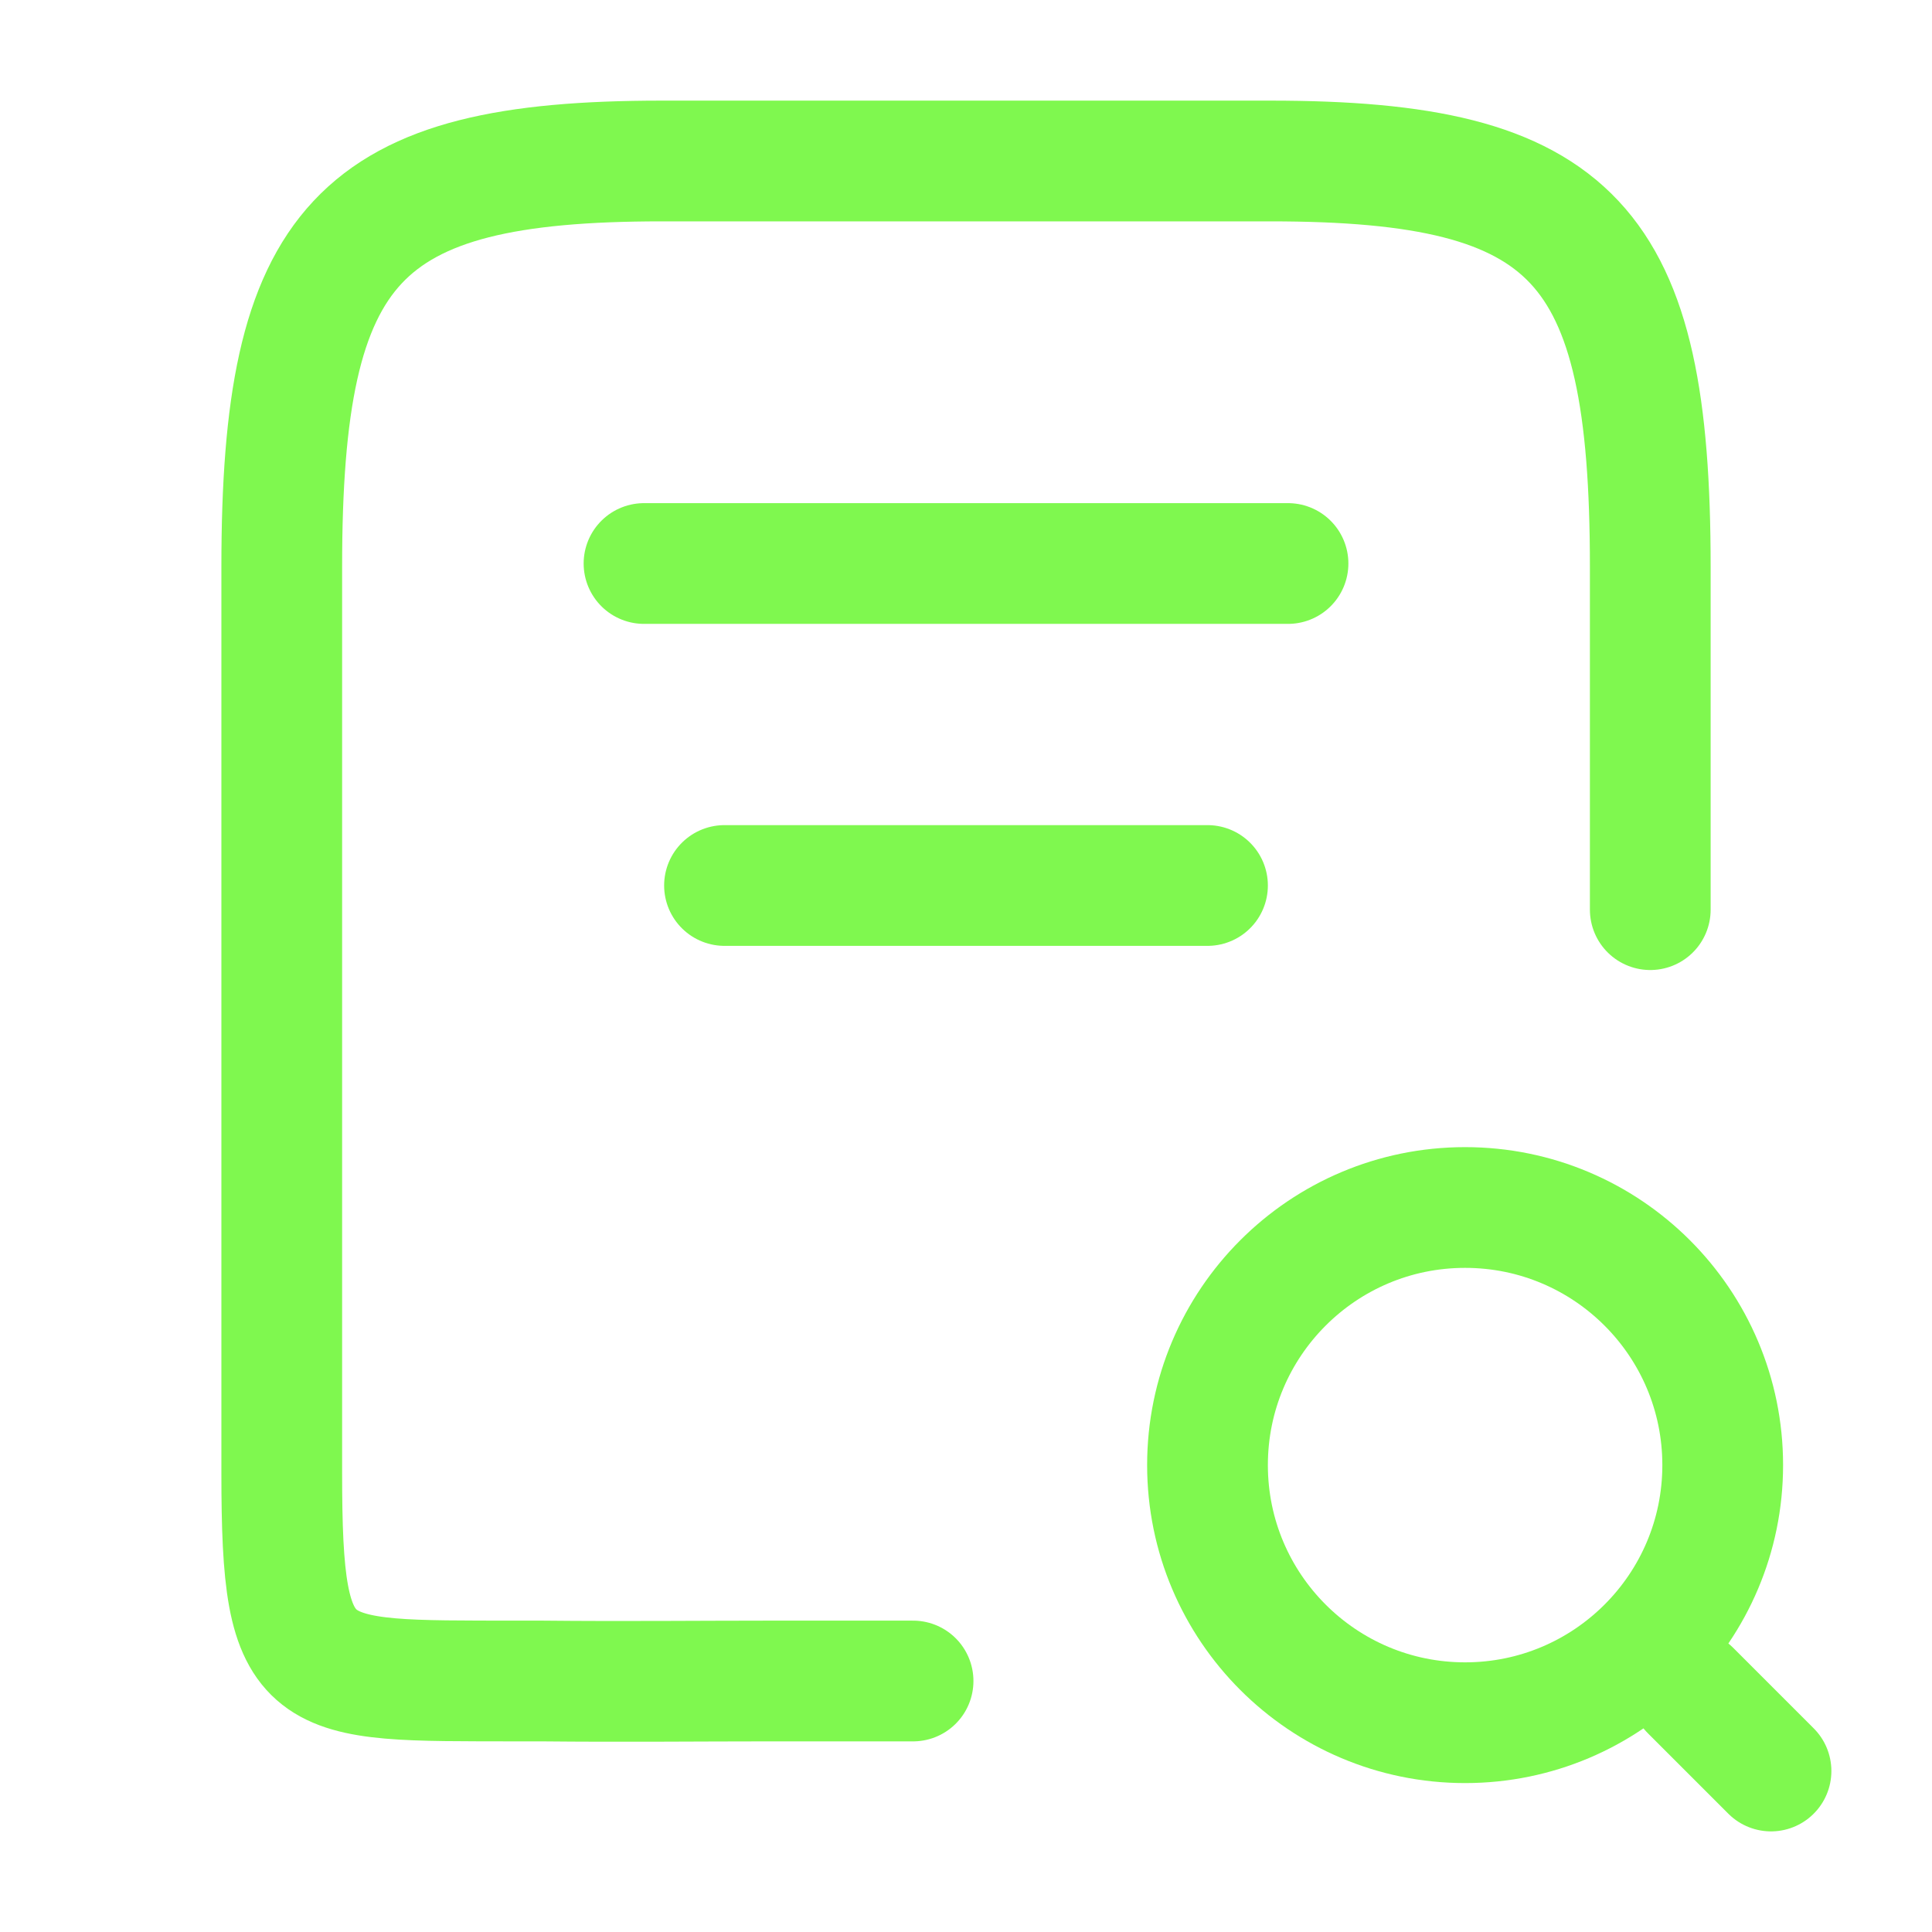 <?xml version="1.0" encoding="UTF-8"?> <svg xmlns="http://www.w3.org/2000/svg" width="73" height="73" viewBox="0 0 73 73" fill="none"><path d="M62.355 34.371V21.413C62.355 9.155 59.496 6.083 47.998 6.083H25.003C13.506 6.083 10.646 9.155 10.646 21.413V55.663C10.646 63.753 11.5 63.5 19.5 63.516H20.5C23.498 63.547 26.5 63.516 28.957 63.516H34.5" stroke="#7FF84F" stroke-width="4.562" stroke-linecap="round" stroke-linejoin="round"></path><path d="M55.358 65.092C60.734 65.092 65.092 60.734 65.092 55.358C65.092 49.983 60.734 45.625 55.358 45.625C49.983 45.625 45.625 49.983 45.625 55.358C45.625 60.734 49.983 65.092 55.358 65.092Z" stroke="#7FF84F" stroke-width="4.562" stroke-linecap="round" stroke-linejoin="round"></path><path d="M66.917 66.917L63.875 63.875" stroke="#7FF84F" stroke-width="4.562" stroke-linecap="round" stroke-linejoin="round"></path><path d="M24.334 21.292H48.667" stroke="#7FF84F" stroke-width="4.562" stroke-linecap="round" stroke-linejoin="round"></path><path d="M27.375 33.458H45.625" stroke="#7FF84F" stroke-width="4.562" stroke-linecap="round" stroke-linejoin="round"></path></svg> 